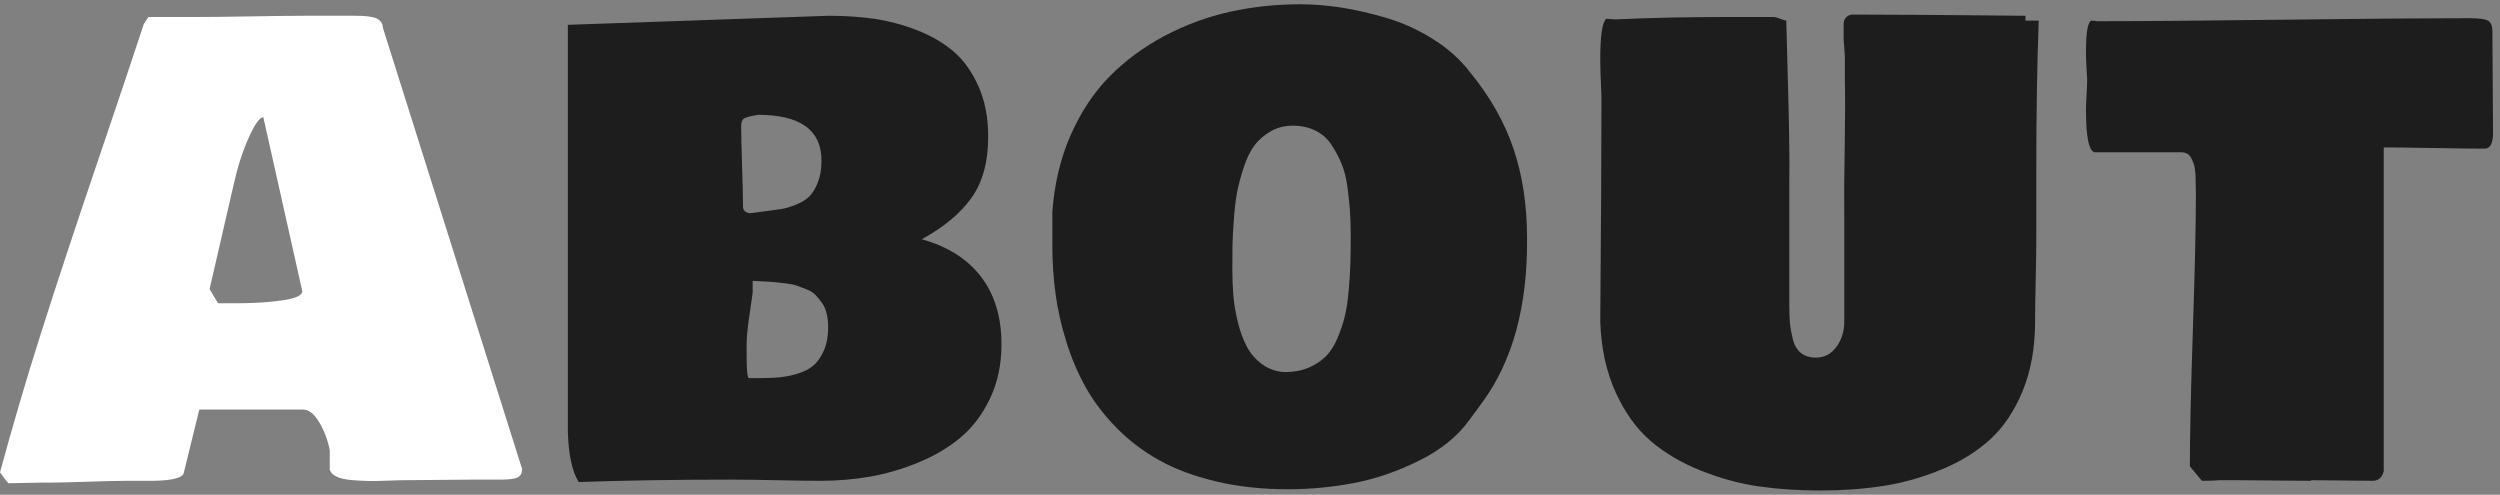 <?xml version="1.0" encoding="UTF-8"?><svg id="news" xmlns="http://www.w3.org/2000/svg" viewBox="0 0 404.232 80"><rect x="0" y="0" width="404.232" height="80" fill="#808080" stroke="none"/><path d="M0,76.377c2.019-7.454,4.248-15.022,6.689-22.705,2.441-7.682,5.477-16.87,9.106-27.563,3.629-10.693,6.111-18.091,7.446-22.192.391-.651.651-1.042.781-1.172h8.203c1.92,0,4.752-.032,8.496-.098,3.743-.065,6.575-.098,8.496-.098h8.203c.488,0,.895.008,1.221.024.325.017.716.057,1.172.122.456.065.822.163,1.099.293.276.13.513.326.708.586.195.261.293.57.293.928l22.51,71.338c0,.651-.236,1.099-.708,1.343-.472.244-1.359.366-2.661.366h-4.492c-1.302,0-3.239.016-5.811.049-2.572.032-4.509.049-5.811.049-.391,0-1.18.024-2.368.073-1.188.049-2.189.065-3.003.049-.814-.017-1.717-.065-2.71-.146-.993-.082-1.791-.261-2.393-.537-.603-.277-.985-.643-1.147-1.099v-3.223c-.326-1.627-.896-3.125-1.709-4.492-.814-1.367-1.677-2.051-2.588-2.051h-16.797l-2.539,10.352c-.358.781-2.181,1.172-5.469,1.172h-3.906c-1.4,0-3.483.049-6.25.146-2.767.098-4.851.146-6.25.146h-1.367c-.521,0-1.343.016-2.466.049-1.123.032-1.994.049-2.612.049-.26-.261-.716-.847-1.367-1.758ZM33.887,46.738l1.367,2.295h3.223c2.604,0,4.988-.154,7.153-.464,2.165-.309,3.247-.806,3.247-1.489l-6.299-28.125c-.586,0-1.375,1.107-2.368,3.32-.993,2.214-1.799,4.72-2.417,7.52l-3.906,16.943Z" fill="#fff"/><path d="M91.816,69.736V4.014l42.188-1.465c2.604,0,5.045.163,7.324.488,2.278.326,4.581.936,6.909,1.831,2.327.896,4.312,2.051,5.957,3.467,1.644,1.416,2.986,3.296,4.028,5.64,1.041,2.344,1.562,5.046,1.562,8.105,0,4.069-.896,7.365-2.686,9.888-1.791,2.523-4.477,4.761-8.057,6.714,4.199,1.172,7.397,3.198,9.595,6.079s3.296,6.519,3.296,10.913c0,3.255-.619,6.177-1.855,8.765-1.237,2.588-2.832,4.696-4.785,6.323-1.953,1.628-4.248,2.979-6.885,4.053s-5.249,1.831-7.837,2.271-5.233.659-7.935.659c-1.562,0-3.915-.033-7.056-.098-3.142-.065-5.51-.098-7.104-.098-9.05,0-17.351.13-24.902.391-1.074-1.725-1.66-4.459-1.758-8.203ZM119.844,20.322c0,1.465.049,3.646.146,6.543.098,2.897.146,5.078.146,6.543,0,.619.391.977,1.172,1.074.456-.065,1.245-.171,2.368-.317s2.01-.269,2.661-.366c.651-.098,1.44-.333,2.368-.708.928-.374,1.652-.822,2.173-1.343s.977-1.277,1.367-2.271c.391-.993.586-2.156.586-3.491,0-4.948-3.418-7.422-10.254-7.422-1.367.228-2.165.456-2.393.684-.228.261-.342.619-.342,1.074ZM120.723,57.529c0,2.409.13,3.613.391,3.613h1.562c1.27,0,2.368-.041,3.296-.122.928-.081,1.929-.285,3.003-.61,1.074-.325,1.937-.773,2.588-1.343.651-.569,1.204-1.375,1.66-2.417.456-1.042.684-2.278.684-3.711,0-.813-.082-1.562-.244-2.246-.163-.684-.423-1.27-.781-1.758-.358-.488-.708-.911-1.05-1.27-.342-.358-.83-.659-1.465-.903s-1.156-.439-1.562-.586c-.407-.146-1.018-.269-1.831-.366-.814-.098-1.4-.163-1.758-.195-.358-.032-.977-.073-1.855-.122s-1.433-.073-1.66-.073v1.855c-.033.358-.204,1.562-.513,3.613-.31,2.051-.464,3.679-.464,4.883v1.758Z" fill="#1d1d1d"/><path d="M170.156,39.658v-5.371c.325-4.557,1.318-8.716,2.979-12.476s3.768-6.925,6.323-9.497c2.555-2.571,5.509-4.744,8.862-6.519,3.353-1.774,6.86-3.068,10.522-3.882,3.662-.813,7.446-1.221,11.353-1.221,2.148,0,4.386.179,6.714.537,2.327.358,4.793.928,7.397,1.709,2.604.781,5.103,1.929,7.495,3.442s4.37,3.296,5.933,5.347c3.223,3.939,5.558,8.065,7.007,12.378,1.448,4.313,2.173,9.106,2.173,14.38.098,11.003-2.312,19.857-7.227,26.562l-2.148,2.93c-1.889,2.604-4.59,4.777-8.105,6.519-3.516,1.742-7.031,2.946-10.547,3.613-3.516.667-7.064,1.001-10.645,1.001-4.199,0-8.073-.423-11.621-1.27-3.549-.847-6.608-1.985-9.18-3.418-2.572-1.432-4.867-3.174-6.885-5.225-2.019-2.051-3.671-4.215-4.956-6.494-1.286-2.278-2.344-4.752-3.174-7.422-.83-2.669-1.416-5.273-1.758-7.812s-.513-5.143-.513-7.812ZM209.023,20.322c-1.335,0-2.531.31-3.589.928-1.059.619-1.921,1.367-2.588,2.246-.668.879-1.245,2.059-1.733,3.54-.488,1.481-.847,2.816-1.074,4.004-.229,1.188-.407,2.686-.537,4.492-.131,1.807-.204,3.207-.22,4.199-.017.993-.024,2.271-.024,3.833,0,1.498.057,2.922.171,4.272.113,1.351.357,2.783.732,4.297.374,1.514.862,2.832,1.465,3.955.602,1.123,1.432,2.067,2.49,2.832,1.058.765,2.271,1.18,3.638,1.245,1.432,0,2.701-.236,3.809-.708,1.106-.472,2.034-1.074,2.783-1.807.748-.732,1.383-1.717,1.904-2.954.521-1.237.919-2.425,1.196-3.564.276-1.139.488-2.555.635-4.248.146-1.692.235-3.149.269-4.37.032-1.221.049-2.759.049-4.614,0-1.367-.041-2.637-.122-3.809-.082-1.172-.22-2.474-.415-3.906-.195-1.432-.521-2.693-.977-3.784-.456-1.09-1.01-2.116-1.66-3.076-.651-.96-1.506-1.701-2.563-2.222-1.059-.521-2.271-.781-3.638-.781Z" fill="#1d1d1d"/><path d="M258.75,52.061c.13-16.016.195-27.962.195-35.84v-.586c0-.228-.033-1.033-.098-2.417-.065-1.383-.098-2.563-.098-3.54,0-3.906.325-6.12.977-6.641.162,0,.406.017.732.049.325.033.569.049.732.049,5.469-.26,11.816-.391,19.043-.391h6.641c.26.033.61.139,1.05.317.439.179.74.269.903.269.032,1.595.105,4.346.22,8.252.113,3.906.195,7.292.244,10.156.049,2.865.057,5.681.024,8.447v19.043c0,1.205.032,2.181.098,2.93.064.749.22,1.628.464,2.637.244,1.009.684,1.766,1.318,2.271.635.505,1.44.757,2.417.757,1.367,0,2.474-.578,3.32-1.733.846-1.155,1.27-2.498,1.27-4.028v-17.871c-.033-2.181-.009-5.615.073-10.303.081-4.688.089-8.35.024-10.986v-3.516c0-.358-.033-.903-.098-1.636-.065-.732-.098-1.294-.098-1.685v-2.344c.098-.749.521-1.204,1.27-1.367,6.25,0,15.625.065,28.125.195v.781h2.148c-.261,6.934-.391,15.007-.391,24.219v10.938c0,1.465-.033,3.711-.098,6.738-.065,3.027-.098,5.273-.098,6.738,0,4.232-.668,7.976-2.002,11.23-1.335,3.255-3.093,5.876-5.273,7.861-2.182,1.986-4.818,3.613-7.91,4.883-3.093,1.27-6.218,2.148-9.375,2.637-3.158.488-6.56.732-10.205.732-3.516,0-6.812-.22-9.888-.659s-6.193-1.286-9.351-2.539c-3.158-1.253-5.876-2.856-8.154-4.81-2.279-1.953-4.167-4.573-5.664-7.861-1.498-3.288-2.328-7.08-2.49-11.377Z" fill="#1d1d1d"/><path d="M337.285,17.881c0-.586.033-1.457.098-2.612.065-1.155.098-1.945.098-2.368,0-.163-.032-.749-.098-1.758-.064-1.009-.098-1.888-.098-2.637,0-3.45.326-5.176.977-5.176.26,0,.488.033.684.098,6.803,0,16.886-.081,30.249-.244,13.362-.163,23.364-.244,30.005-.244,1.66,0,2.71.146,3.149.439s.659.863.659,1.709v1.367c0,1.693.016,4.191.049,7.495.032,3.304.049,5.819.049,7.544,0,1.693-.456,2.539-1.367,2.539-1.823,0-4.541-.032-8.154-.098-3.613-.065-6.332-.098-8.154-.098v52.344c-.229.977-.781,1.497-1.66,1.562-1.14,0-2.8-.017-4.98-.049-2.182-.033-3.842-.049-4.98-.049-.065,0-.131.032-.195.098-1.433,0-3.442-.017-6.03-.049-2.588-.033-4.517-.049-5.786-.049h-2.93c-.651.065-1.596.098-2.832.098l-1.953-2.344c0-4.948.162-12.305.488-22.07.325-9.766.488-17.122.488-22.07,0-.228-.009-.602-.024-1.123-.017-.521-.024-.944-.024-1.27s-.024-.732-.073-1.221-.131-.887-.244-1.196c-.114-.309-.253-.618-.415-.928-.163-.309-.383-.537-.659-.684-.277-.146-.61-.22-1.001-.22h-13.965c-.911-.26-1.367-2.506-1.367-6.738Z" fill="#1d1d1d"/></svg>